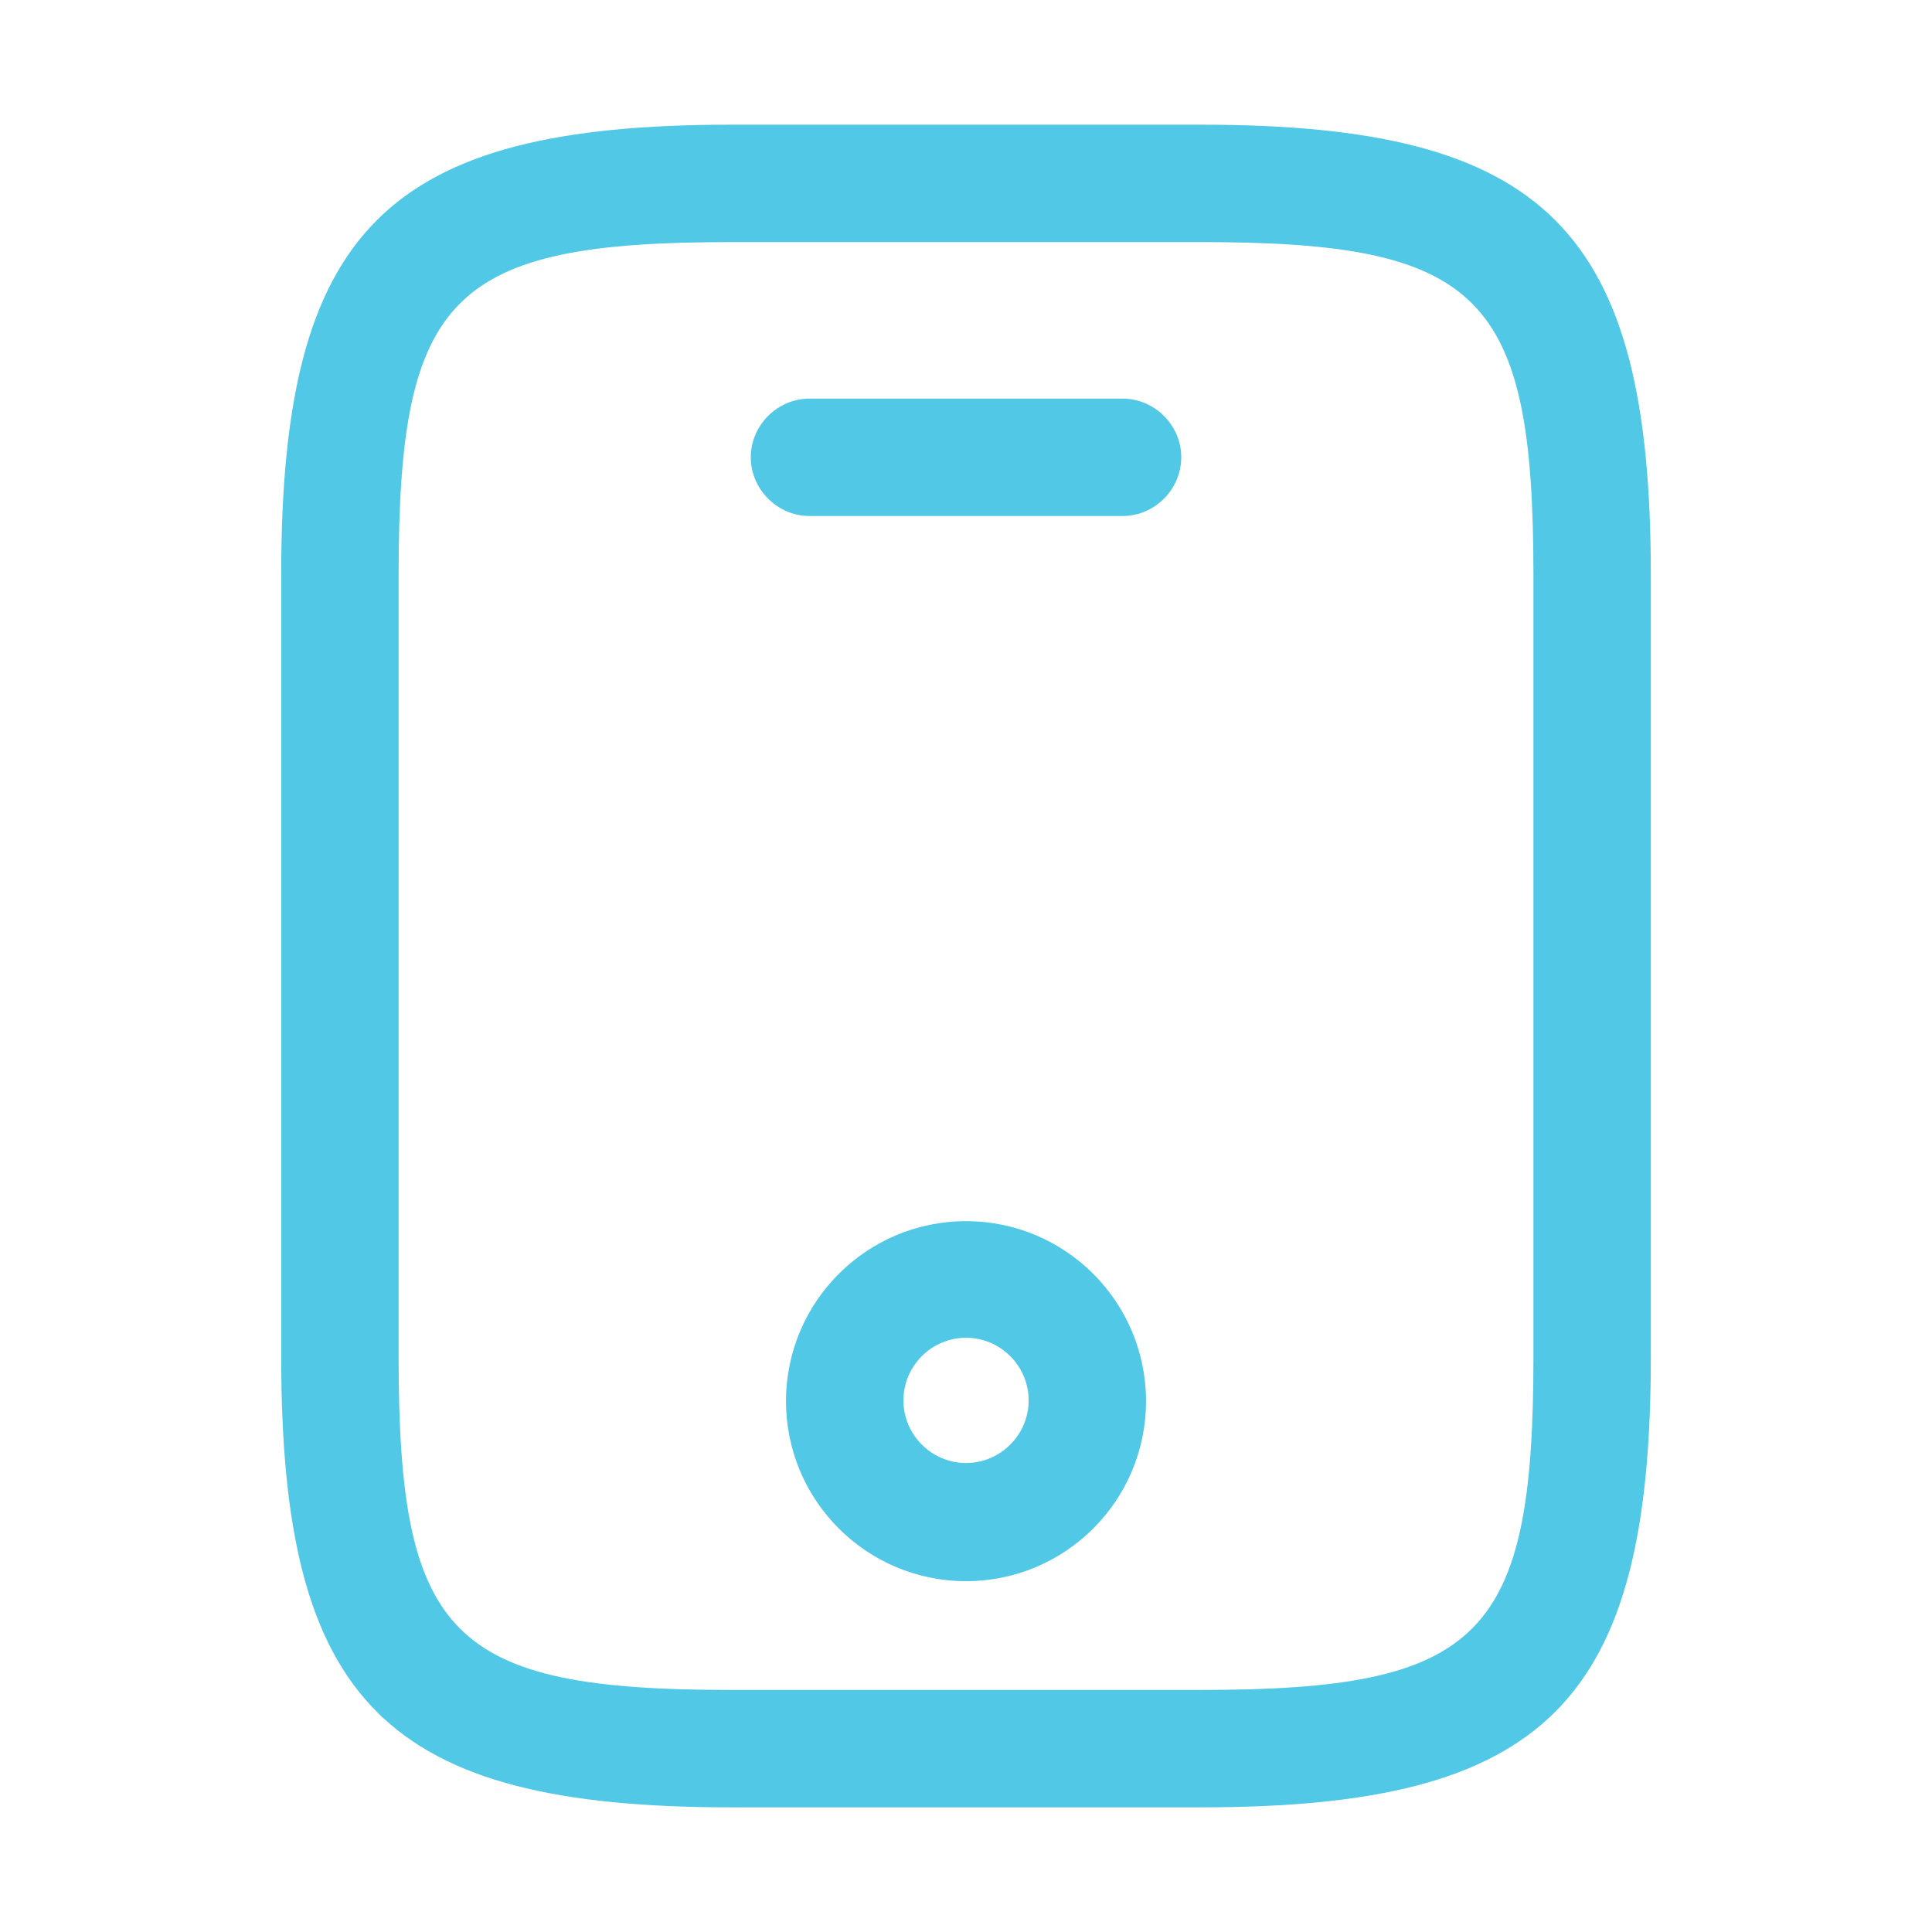 <svg width="46" height="46" viewBox="0 0 56 56" fill="none" xmlns="http://www.w3.org/2000/svg">
<path d="M34.806 52.387H21.195C11.191 52.387 8.151 49.347 8.151 39.343V16.658C8.151 6.654 11.191 3.614 21.195 3.614H34.806C44.81 3.614 47.85 6.654 47.85 16.658V39.343C47.85 49.347 44.81 52.387 34.806 52.387ZM21.195 7.017C13.074 7.017 11.554 8.559 11.554 16.658V39.343C11.554 47.442 13.074 48.984 21.195 48.984H34.806C42.927 48.984 44.447 47.442 44.447 39.343V16.658C44.447 8.559 42.927 7.017 34.806 7.017H21.195Z" fill="#51C8E6"/>
<path d="M32.538 14.957H23.464C22.534 14.957 21.762 14.185 21.762 13.255C21.762 12.325 22.534 11.554 23.464 11.554H32.538C33.468 11.554 34.239 12.325 34.239 13.255C34.239 14.185 33.468 14.957 32.538 14.957Z" fill="#51C8E6"/>
<path d="M28.001 45.831C25.12 45.831 22.783 43.495 22.783 40.614C22.783 37.733 25.12 35.396 28.001 35.396C30.882 35.396 33.218 37.733 33.218 40.614C33.218 43.495 30.882 45.831 28.001 45.831ZM28.001 38.776C27.003 38.776 26.186 39.593 26.186 40.591C26.186 41.589 27.003 42.406 28.001 42.406C28.999 42.406 29.816 41.589 29.816 40.591C29.816 39.593 28.999 38.776 28.001 38.776Z" fill="#51C8E6"/>
</svg>
